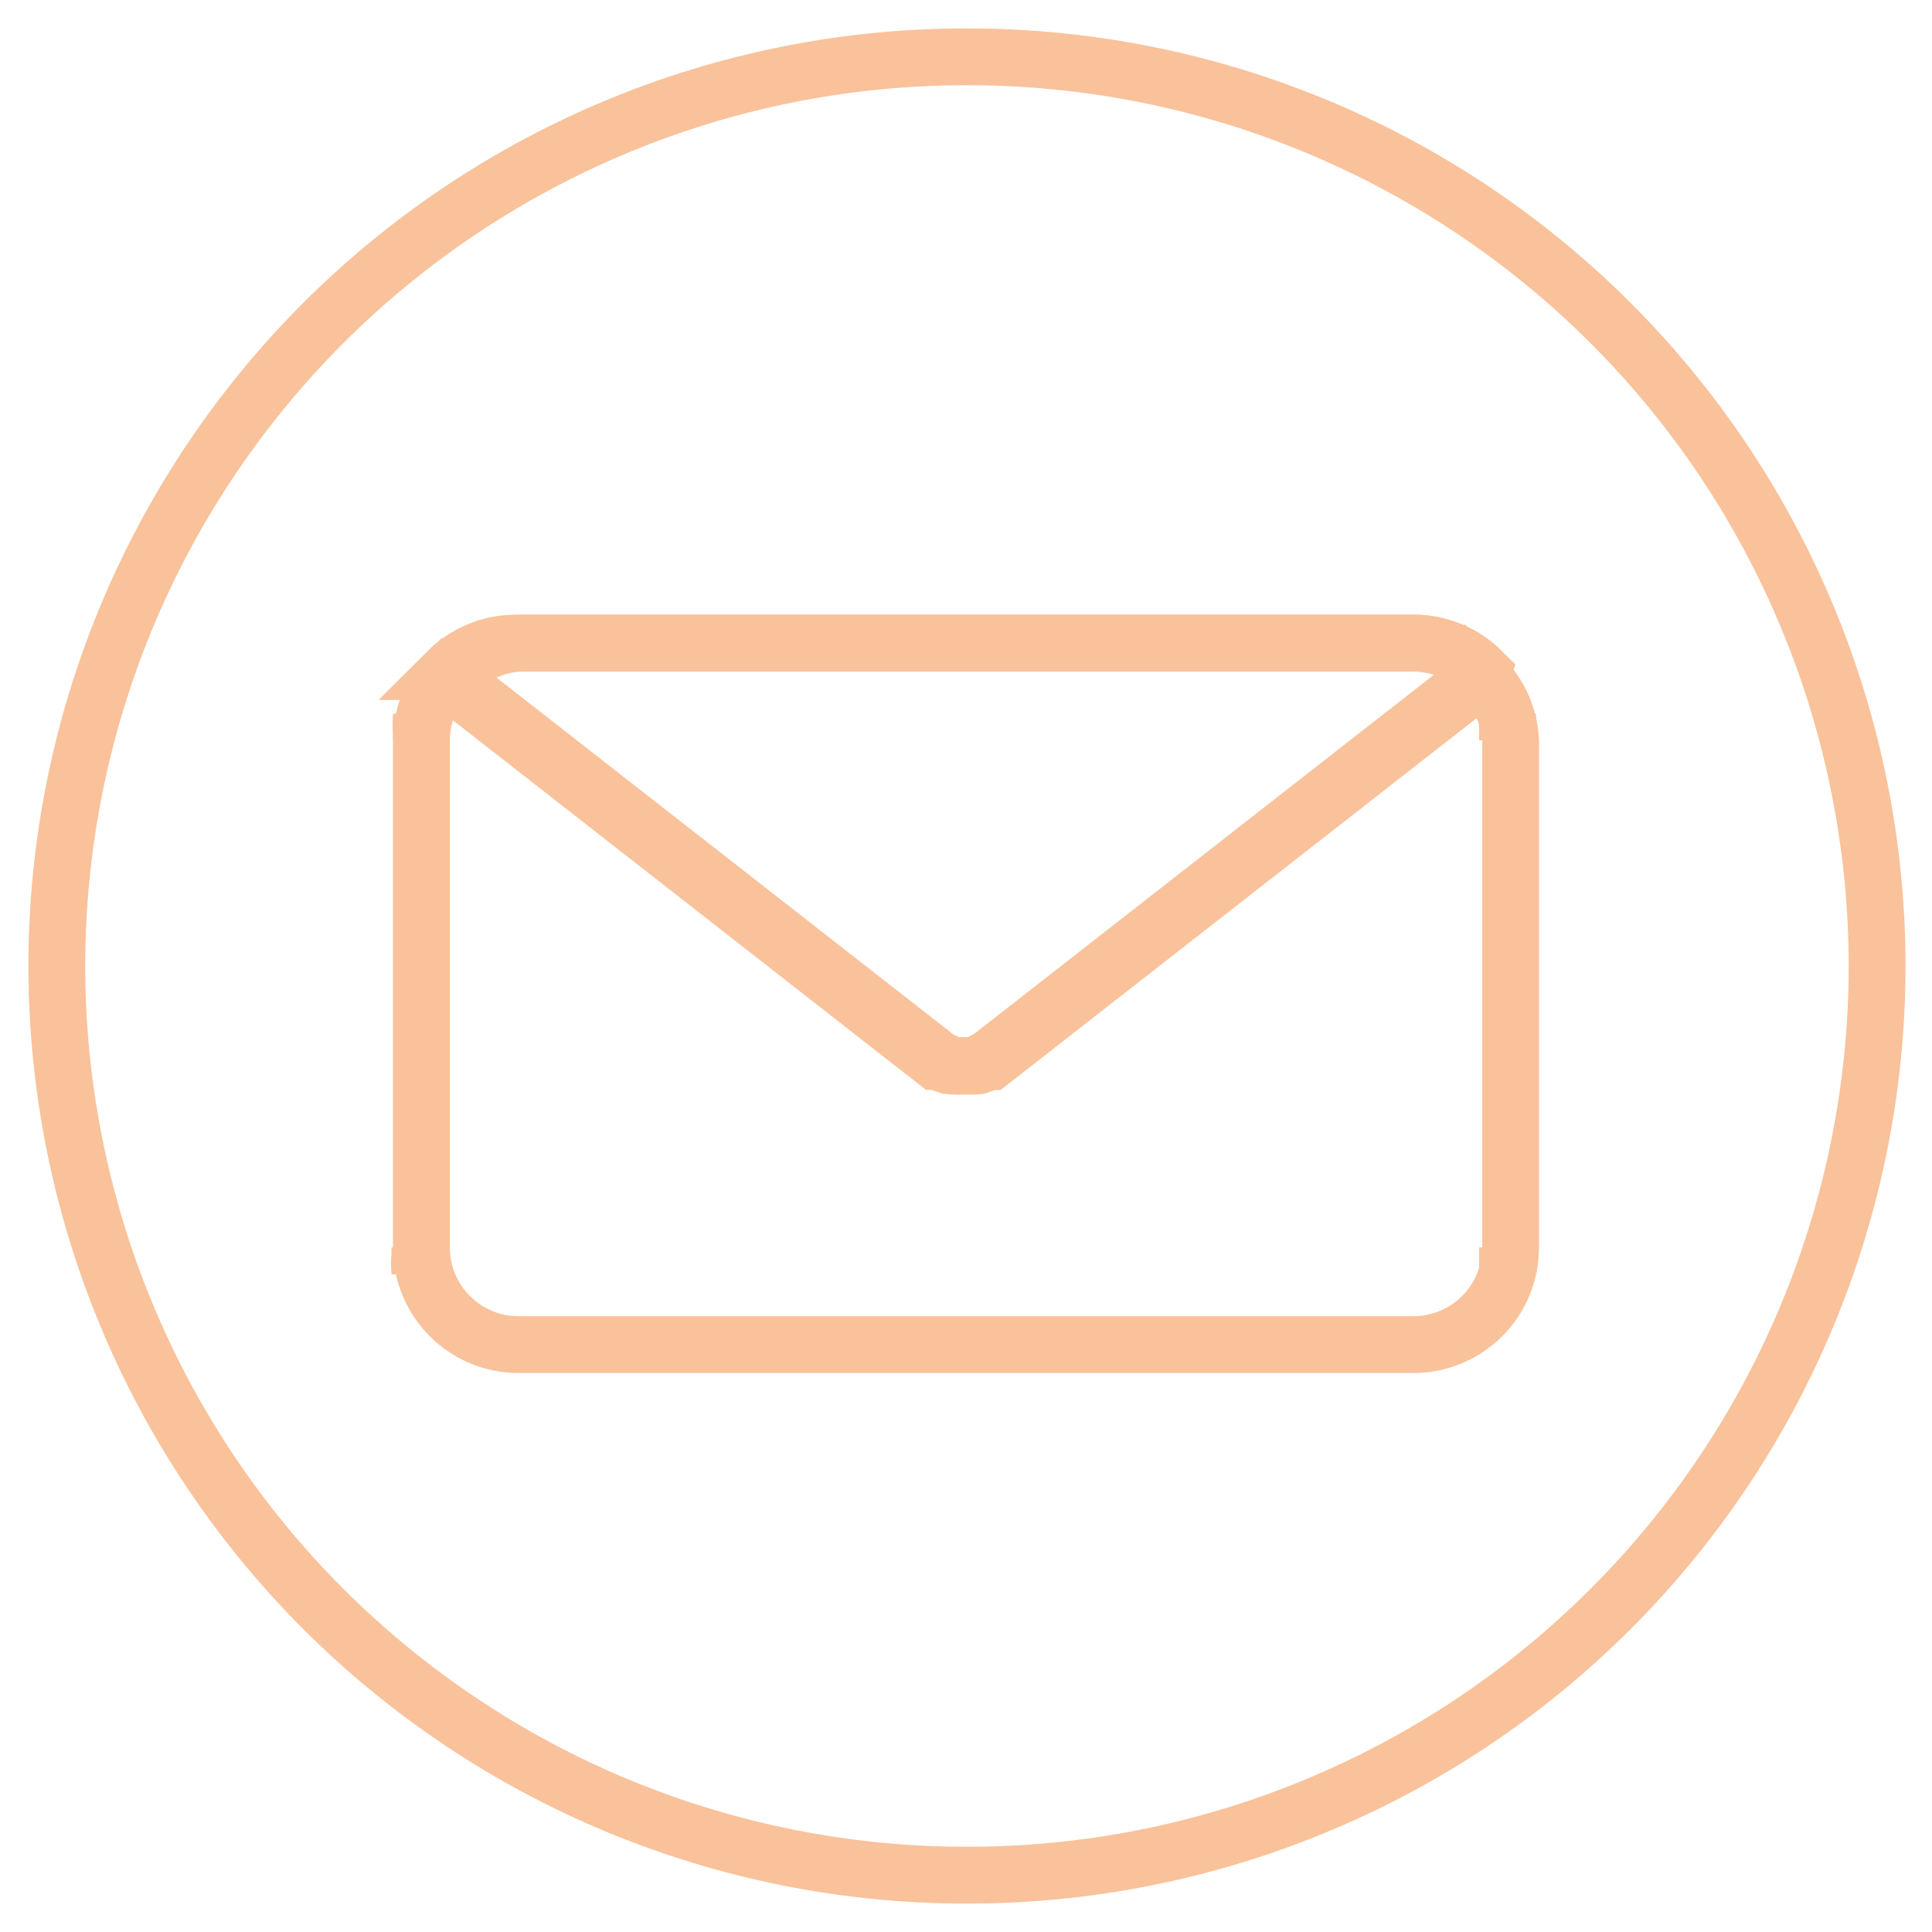 <svg width="34" height="34" viewBox="0 0 34 34" fill="none" xmlns="http://www.w3.org/2000/svg">
<path d="M7.416 13.028V12.899C7.406 12.803 7.406 12.705 7.416 12.609V13.028ZM26.53 12.609C26.54 12.705 26.54 12.803 26.53 12.899V13.028V12.609ZM26.53 21.953V22.081C26.54 22.18 26.54 22.279 26.53 22.378V21.953ZM7.389 21.953V22.081C7.379 22.18 7.379 22.279 7.389 22.378V21.953ZM16.942 1C12.71 1.016 8.656 2.708 5.668 5.706C2.68 8.704 1.002 12.764 1 16.997C1 21.24 2.685 25.309 5.685 28.31C8.685 31.311 12.753 32.998 16.997 33C19.101 33.004 21.186 32.594 23.131 31.791C25.077 30.989 26.845 29.811 28.334 28.325C29.824 26.838 31.006 25.073 31.812 23.129C32.619 21.185 33.034 19.101 33.034 16.997C33.033 14.893 32.617 12.81 31.81 10.867C31.004 8.924 29.822 7.159 28.332 5.673C26.843 4.187 25.075 3.01 23.13 2.208C21.184 1.406 19.101 0.996 16.997 1H16.942ZM7.869 11.818C8.028 11.659 8.217 11.533 8.424 11.447C8.632 11.361 8.855 11.317 9.079 11.317H24.873C25.098 11.317 25.321 11.361 25.528 11.447C25.736 11.533 25.925 11.659 26.083 11.818L26.023 11.973L17.436 18.68H17.395C17.337 18.711 17.276 18.736 17.213 18.755C17.143 18.764 17.073 18.764 17.003 18.755V18.755C16.934 18.764 16.863 18.764 16.794 18.755C16.729 18.736 16.665 18.711 16.604 18.68H16.571L7.984 11.973L7.93 11.926C7.925 11.89 7.923 11.854 7.923 11.818H7.869Z" stroke="#F9C29B" stroke-miterlimit="10"/>
<path d="M26.083 11.818L26.022 11.973L17.436 18.68H17.395C17.337 18.711 17.276 18.736 17.213 18.755C17.143 18.765 17.073 18.765 17.003 18.755V18.755C16.934 18.765 16.863 18.765 16.794 18.755C16.728 18.736 16.665 18.711 16.604 18.68H16.57L7.984 11.973L7.93 11.926C7.958 11.887 7.99 11.851 8.025 11.818C8.183 11.659 8.372 11.533 8.58 11.447C8.787 11.361 9.01 11.317 9.235 11.318H24.873C25.098 11.317 25.32 11.361 25.528 11.447C25.736 11.533 25.924 11.659 26.083 11.818V11.818Z" stroke="#F9C29B" stroke-miterlimit="10"/>
<path d="M26.584 13.028V21.953C26.584 22.177 26.54 22.4 26.454 22.608C26.368 22.816 26.242 23.004 26.083 23.163C25.923 23.322 25.733 23.448 25.524 23.534C25.316 23.62 25.092 23.664 24.866 23.663H9.127C8.673 23.663 8.238 23.483 7.917 23.162C7.596 22.841 7.416 22.406 7.416 21.953V13.028C7.416 12.623 7.563 12.232 7.828 11.926L7.883 11.973L16.469 18.68H16.503C16.564 18.711 16.627 18.736 16.692 18.755C16.762 18.765 16.832 18.765 16.902 18.755C16.971 18.765 17.042 18.765 17.111 18.755C17.174 18.736 17.235 18.711 17.294 18.68H17.334L25.921 11.973L25.982 11.818C26.159 11.968 26.304 12.153 26.408 12.361C26.511 12.569 26.571 12.796 26.584 13.028Z" stroke="#F9C29B" stroke-miterlimit="10"/>
</svg>
